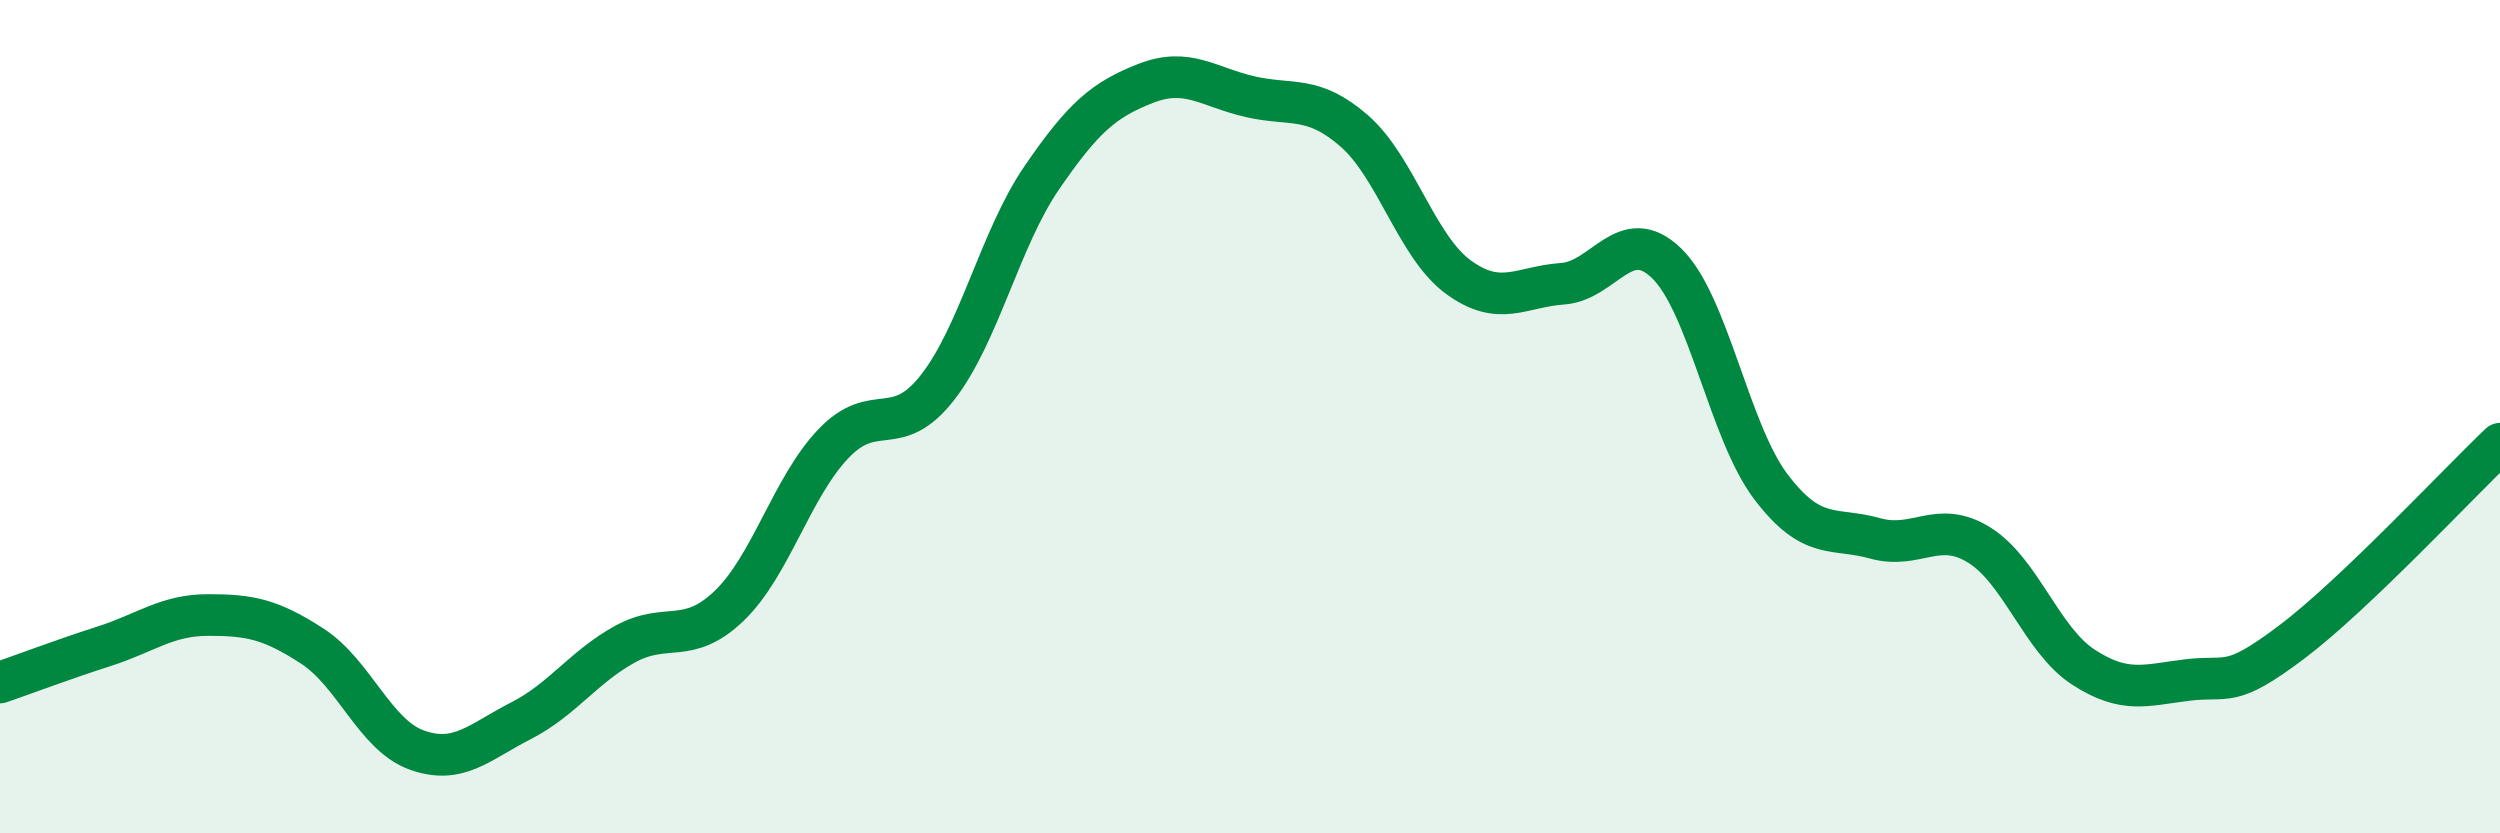 
    <svg width="60" height="20" viewBox="0 0 60 20" xmlns="http://www.w3.org/2000/svg">
      <path
        d="M 0,16.38 C 0.5,16.21 1.5,15.83 2.5,15.51 C 3.5,15.19 4,14.76 5,14.76 C 6,14.76 6.5,14.86 7.5,15.51 C 8.5,16.16 9,17.64 10,18 C 11,18.36 11.5,17.81 12.5,17.3 C 13.5,16.79 14,16.01 15,15.46 C 16,14.91 16.5,15.5 17.5,14.54 C 18.5,13.58 19,11.7 20,10.65 C 21,9.6 21.5,10.58 22.5,9.3 C 23.5,8.02 24,5.73 25,4.27 C 26,2.81 26.5,2.39 27.5,2 C 28.5,1.61 29,2.09 30,2.32 C 31,2.55 31.5,2.27 32.5,3.14 C 33.5,4.01 34,5.92 35,6.65 C 36,7.38 36.5,6.88 37.5,6.81 C 38.5,6.74 39,5.35 40,6.32 C 41,7.29 41.5,10.36 42.5,11.68 C 43.5,13 44,12.64 45,12.92 C 46,13.2 46.5,12.46 47.5,13.08 C 48.5,13.7 49,15.36 50,16.01 C 51,16.66 51.5,16.44 52.5,16.32 C 53.5,16.2 53.5,16.54 55,15.41 C 56.5,14.28 59,11.6 60,10.65L60 20L0 20Z"
        fill="#008740"
        opacity="0.1"
        stroke-linecap="round"
        stroke-linejoin="round"
      />
      <path
        d="M 0,16.38 C 0.5,16.21 1.5,15.83 2.5,15.51 C 3.5,15.19 4,14.76 5,14.76 C 6,14.76 6.5,14.86 7.5,15.51 C 8.5,16.16 9,17.64 10,18 C 11,18.36 11.5,17.81 12.5,17.3 C 13.5,16.79 14,16.01 15,15.46 C 16,14.91 16.5,15.5 17.5,14.54 C 18.5,13.58 19,11.7 20,10.65 C 21,9.6 21.5,10.58 22.5,9.3 C 23.5,8.02 24,5.73 25,4.27 C 26,2.81 26.5,2.39 27.5,2 C 28.5,1.61 29,2.09 30,2.32 C 31,2.55 31.5,2.27 32.5,3.14 C 33.5,4.01 34,5.92 35,6.65 C 36,7.38 36.5,6.88 37.5,6.81 C 38.5,6.74 39,5.35 40,6.32 C 41,7.29 41.5,10.36 42.5,11.68 C 43.5,13 44,12.64 45,12.92 C 46,13.2 46.5,12.46 47.5,13.08 C 48.5,13.7 49,15.36 50,16.01 C 51,16.66 51.5,16.44 52.5,16.32 C 53.5,16.2 53.5,16.54 55,15.41 C 56.5,14.28 59,11.6 60,10.65"
        stroke="#008740"
        stroke-width="1"
        fill="none"
        stroke-linecap="round"
        stroke-linejoin="round"
      />
    </svg>
  